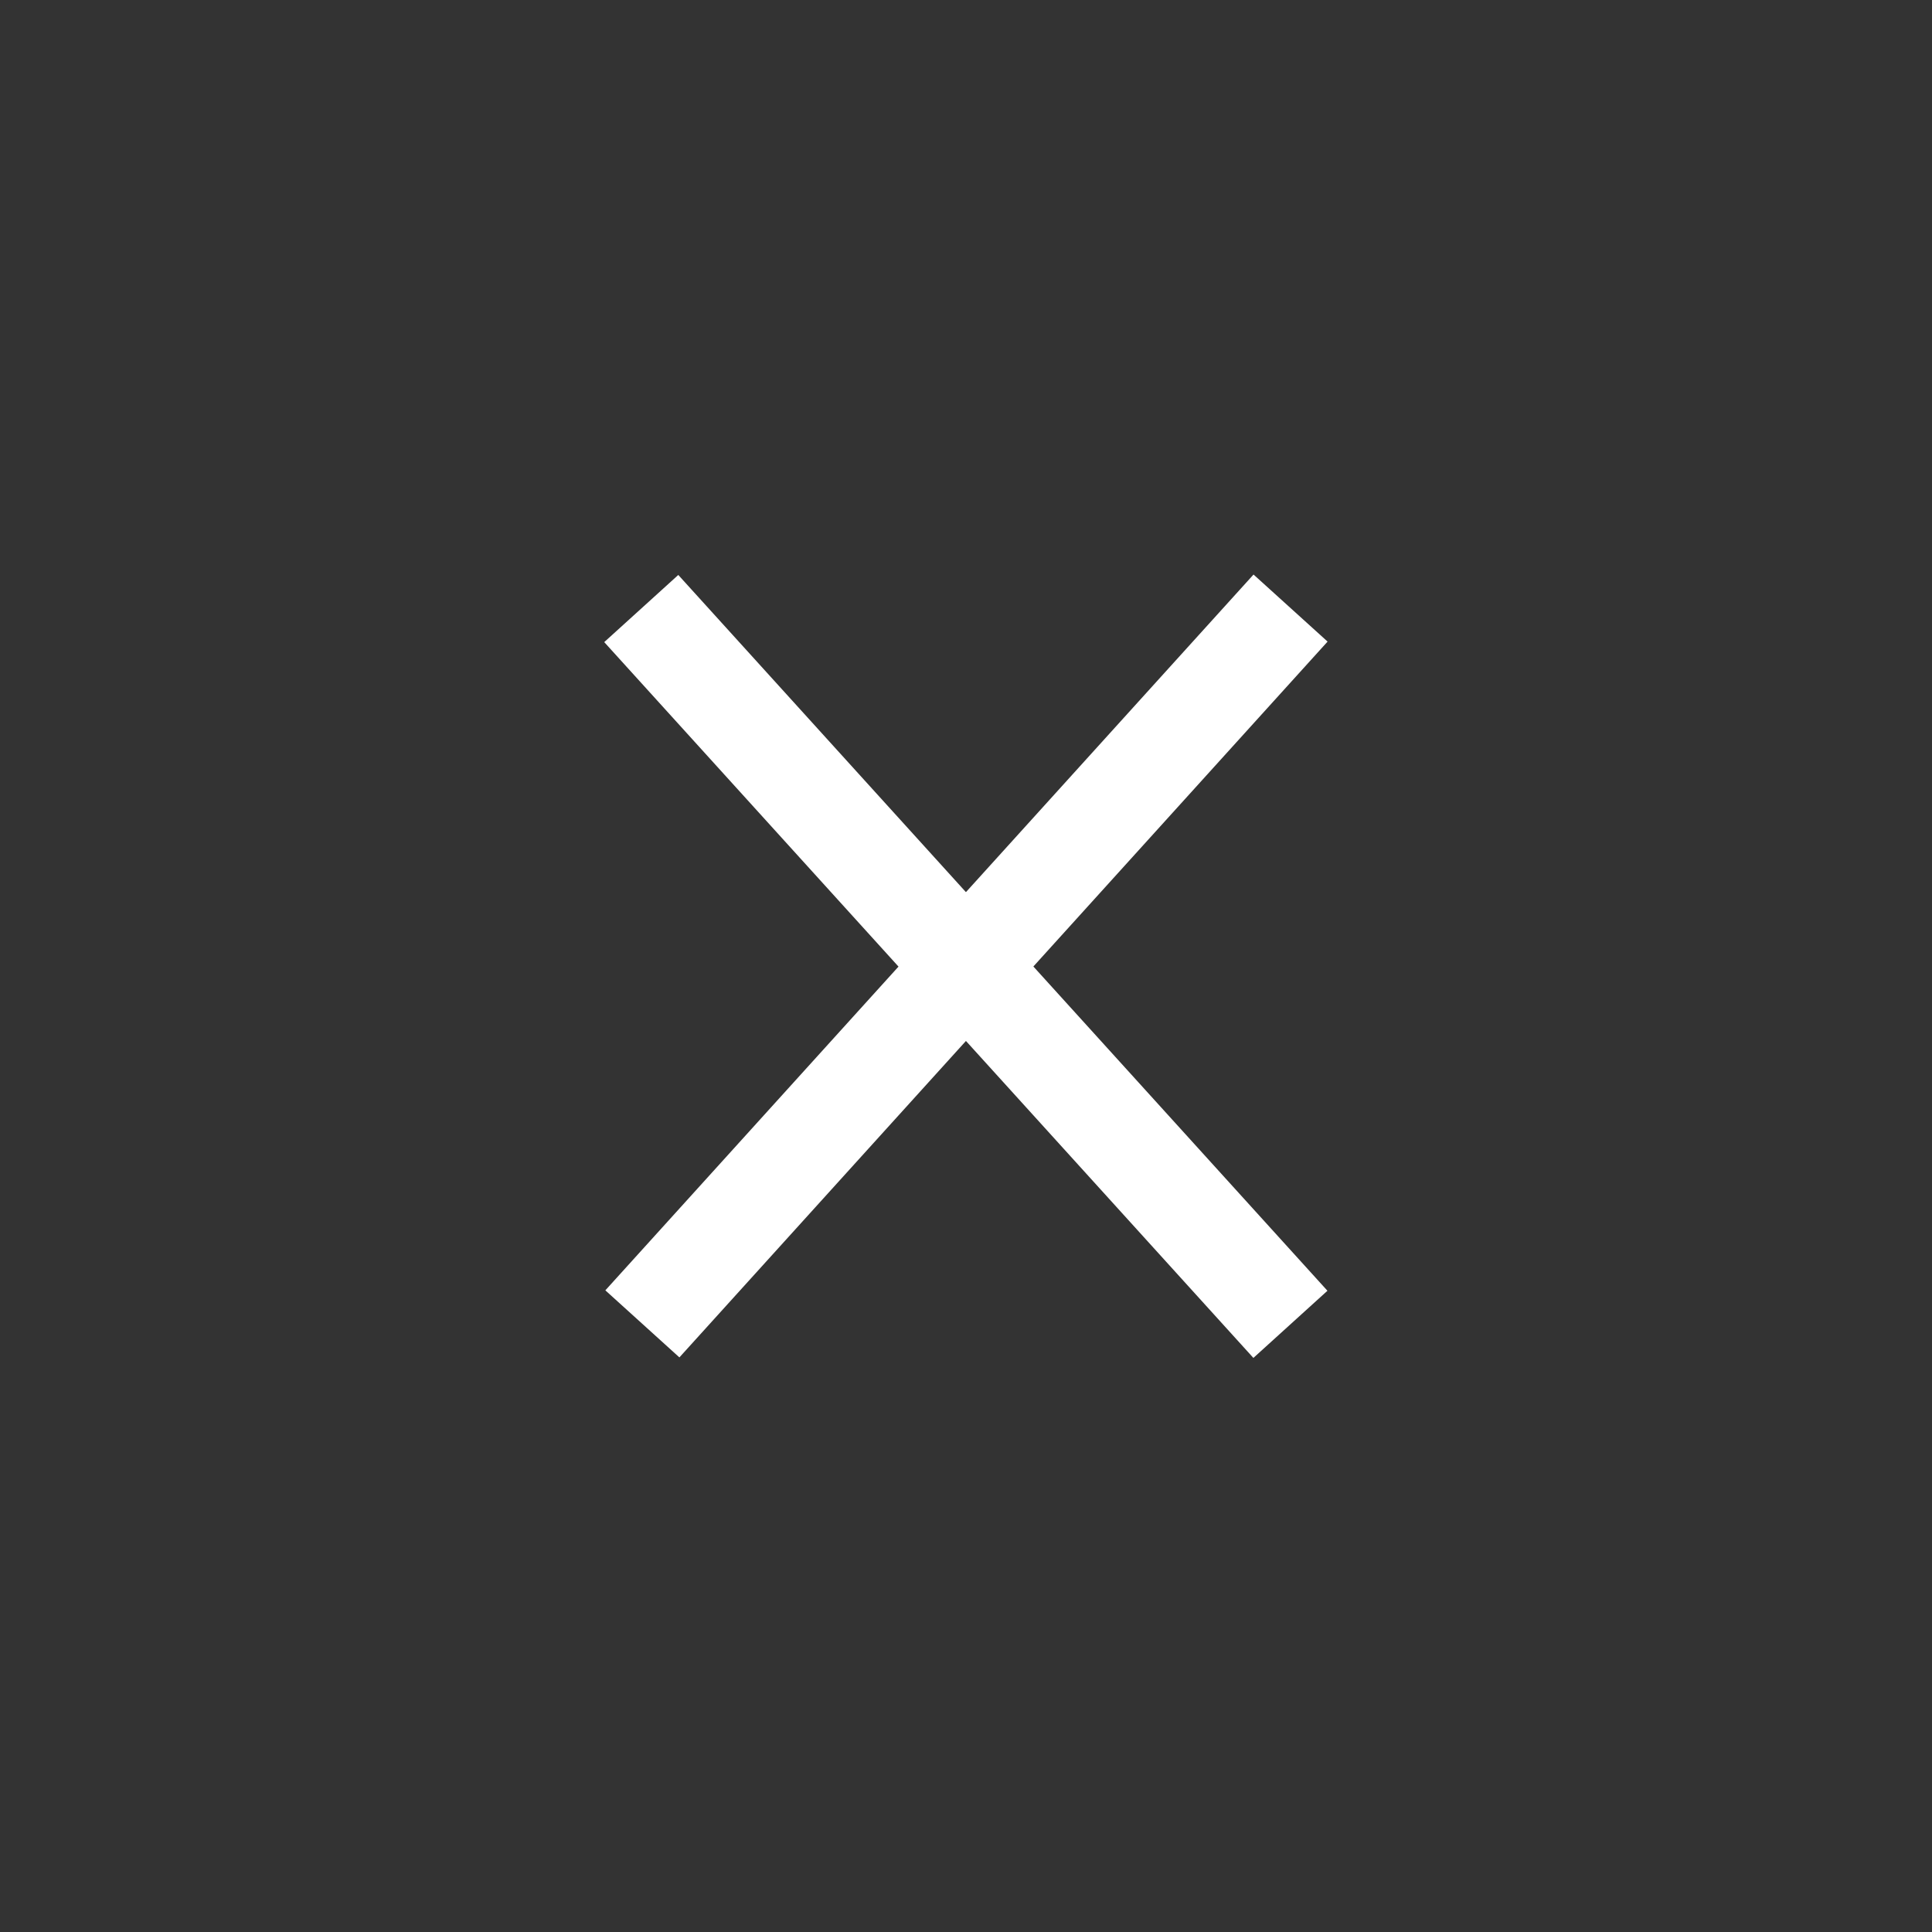 <?xml version="1.0" encoding="utf-8"?>
<!-- Generator: Adobe Illustrator 24.0.3, SVG Export Plug-In . SVG Version: 6.00 Build 0)  -->
<svg version="1.1" id="Layer_1" xmlns="http://www.w3.org/2000/svg" xmlns:xlink="http://www.w3.org/1999/xlink" x="0px" y="0px"
	 viewBox="0 0 58 58" style="enable-background:new 0 0 58 58;" xml:space="preserve">
<rect x="0" y="0" width="58" height="58" fill="#333333" stroke="none"/>
<style type="text/css">
	.st0{fill:#FFFFFF;}
</style>
<g>
	<rect x="14.5" y="27.5" transform="matrix(-0.671 0.741 -0.741 -0.671 69.962 26.969)" class="st0" width="29" height="3"/>
	<rect x="14.5" y="27.5" transform="matrix(0.672 0.741 -0.741 0.672 30.996 -11.964)" class="st0" width="29" height="3"/>
</g>
</svg>
